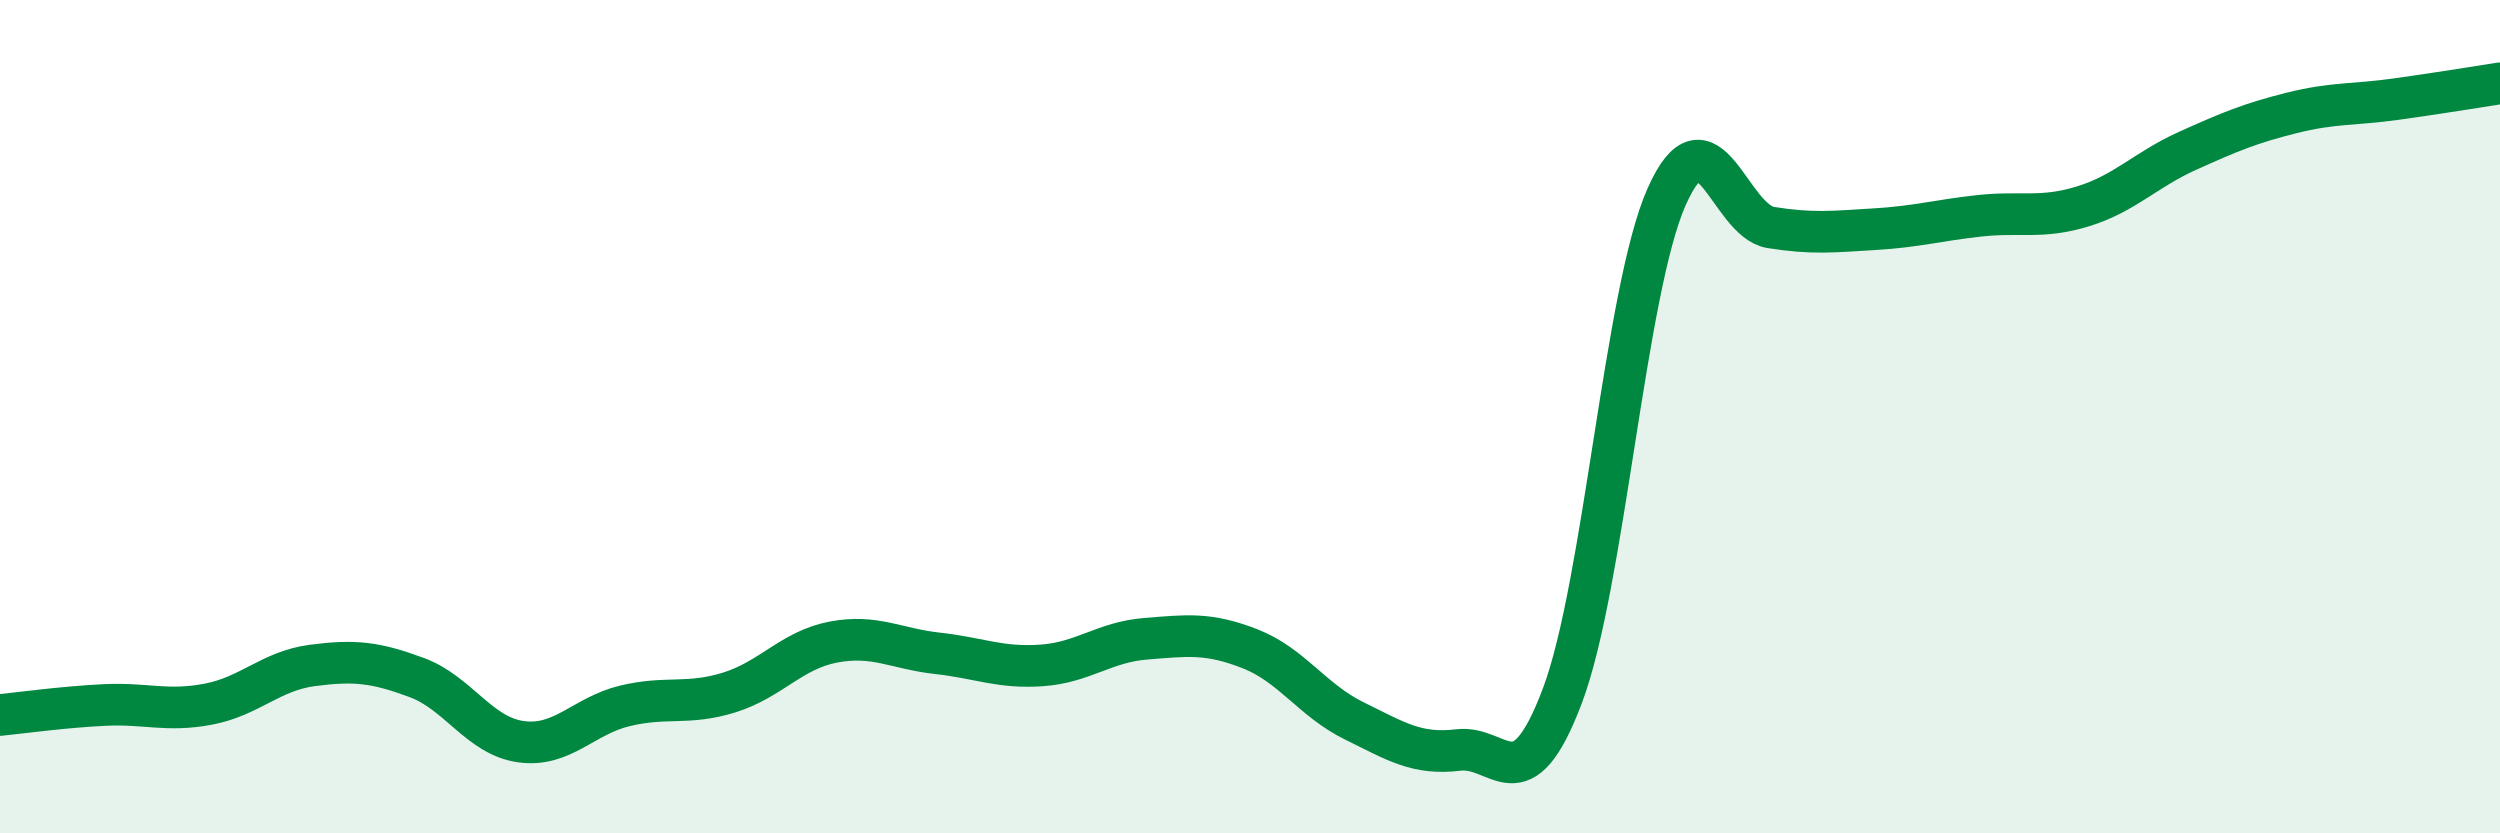 
    <svg width="60" height="20" viewBox="0 0 60 20" xmlns="http://www.w3.org/2000/svg">
      <path
        d="M 0,17.16 C 0.5,17.11 1.5,16.97 2.5,16.92 C 3.5,16.87 4,17.09 5,16.9 C 6,16.71 6.5,16.1 7.5,15.97 C 8.5,15.84 9,15.89 10,16.26 C 11,16.63 11.5,17.66 12.5,17.8 C 13.5,17.94 14,17.18 15,16.94 C 16,16.7 16.5,16.93 17.5,16.62 C 18.5,16.31 19,15.6 20,15.41 C 21,15.22 21.5,15.57 22.5,15.68 C 23.5,15.79 24,16.04 25,15.97 C 26,15.9 26.5,15.41 27.5,15.33 C 28.5,15.25 29,15.18 30,15.57 C 31,15.96 31.5,16.81 32.5,17.3 C 33.5,17.79 34,18.12 35,18 C 36,17.88 36.5,19.35 37.5,16.69 C 38.5,14.03 39,6.97 40,4.72 C 41,2.47 41.5,5.3 42.5,5.46 C 43.5,5.62 44,5.56 45,5.5 C 46,5.44 46.5,5.29 47.5,5.18 C 48.5,5.07 49,5.26 50,4.95 C 51,4.64 51.5,4.07 52.5,3.62 C 53.5,3.17 54,2.96 55,2.71 C 56,2.46 56.5,2.52 57.5,2.38 C 58.5,2.24 59.5,2.08 60,2L60 20L0 20Z"
        fill="#008740"
        opacity="0.1"
        stroke-linecap="round"
        stroke-linejoin="round"
      />
      <path
        d="M 0,17.16 C 0.5,17.11 1.5,16.97 2.5,16.92 C 3.5,16.87 4,17.09 5,16.9 C 6,16.71 6.5,16.1 7.5,15.97 C 8.5,15.84 9,15.89 10,16.26 C 11,16.63 11.5,17.66 12.5,17.8 C 13.5,17.94 14,17.18 15,16.94 C 16,16.7 16.5,16.93 17.5,16.62 C 18.5,16.31 19,15.6 20,15.41 C 21,15.22 21.5,15.57 22.5,15.68 C 23.5,15.79 24,16.04 25,15.97 C 26,15.9 26.5,15.41 27.5,15.33 C 28.5,15.25 29,15.18 30,15.57 C 31,15.96 31.5,16.81 32.5,17.3 C 33.5,17.79 34,18.12 35,18 C 36,17.88 36.5,19.35 37.5,16.69 C 38.5,14.03 39,6.97 40,4.72 C 41,2.47 41.5,5.3 42.5,5.46 C 43.5,5.62 44,5.56 45,5.5 C 46,5.44 46.5,5.29 47.5,5.18 C 48.5,5.07 49,5.26 50,4.95 C 51,4.64 51.5,4.07 52.5,3.62 C 53.5,3.17 54,2.96 55,2.71 C 56,2.46 56.5,2.52 57.5,2.38 C 58.5,2.24 59.5,2.08 60,2"
        stroke="#008740"
        stroke-width="1"
        fill="none"
        stroke-linecap="round"
        stroke-linejoin="round"
      />
    </svg>
  